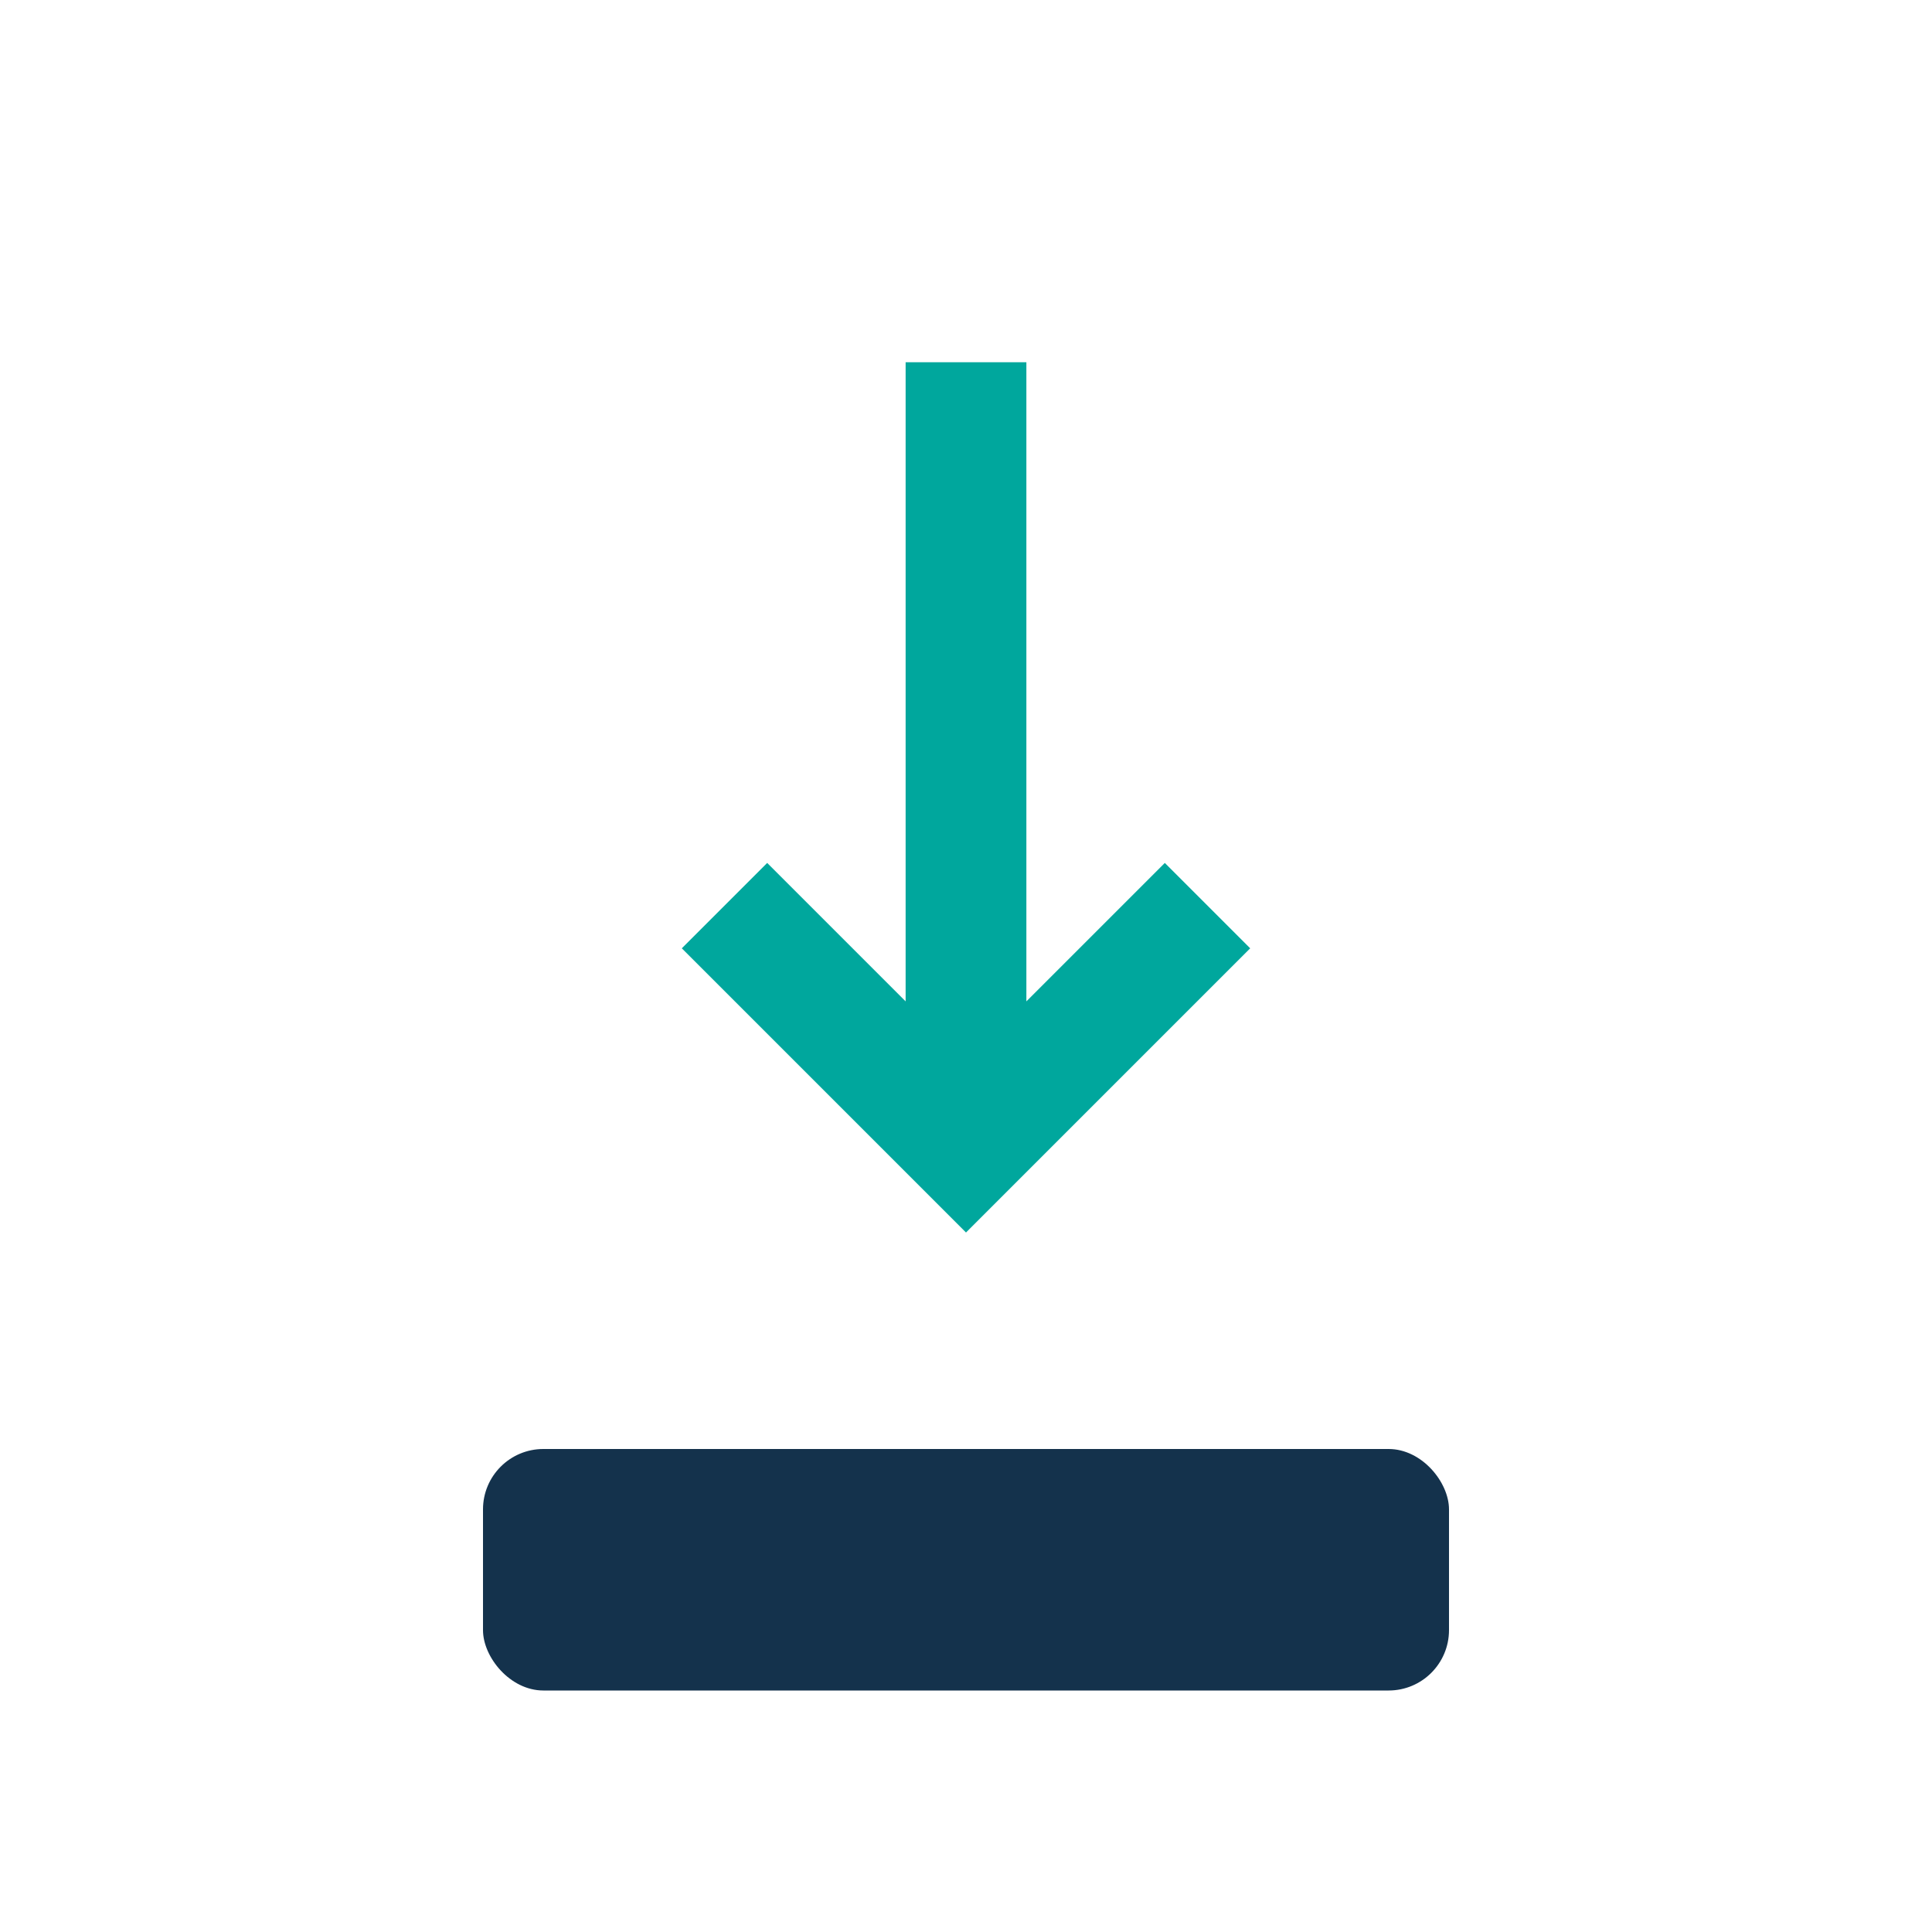 <?xml version="1.0" encoding="UTF-8"?>
<svg xmlns="http://www.w3.org/2000/svg" width="32" height="32" viewBox="0 0 32 32"><rect x="8" y="24" width="16" height="4" rx="1" fill="#14324C"/><path d="M16 6v13M12 15l4 4 4-4" fill="none" stroke="#00A79D" stroke-width="2"/></svg>